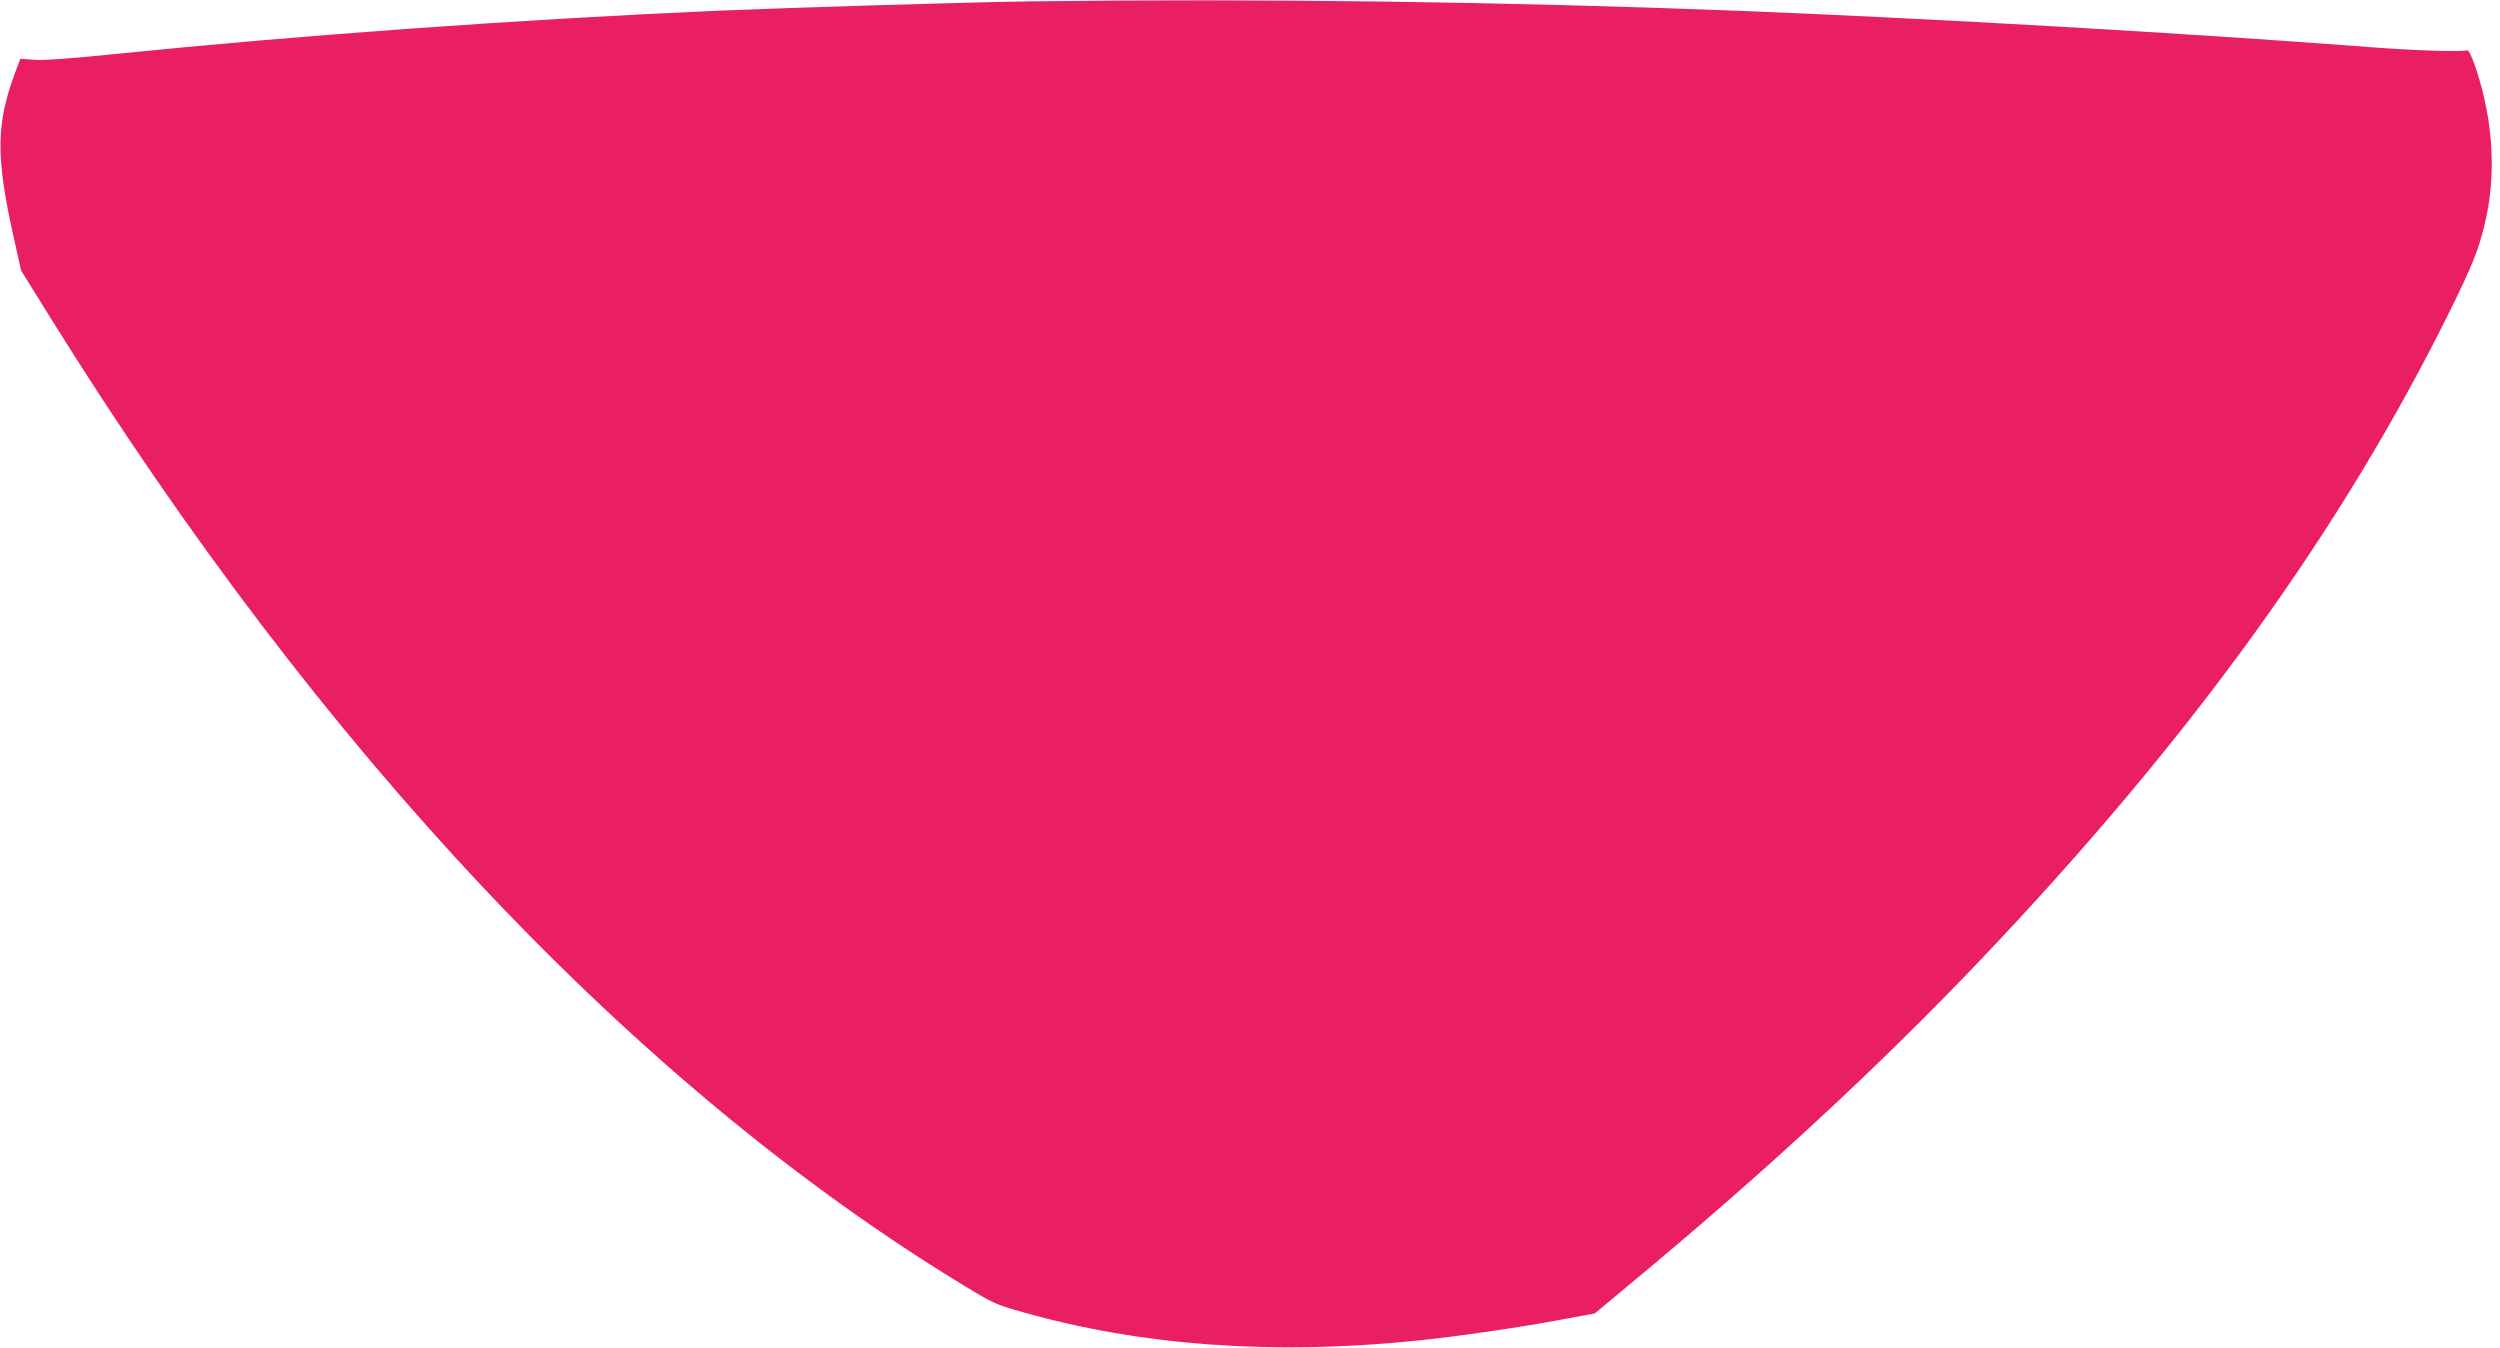 <?xml version="1.0" standalone="no"?>
<!DOCTYPE svg PUBLIC "-//W3C//DTD SVG 20010904//EN"
 "http://www.w3.org/TR/2001/REC-SVG-20010904/DTD/svg10.dtd">
<svg version="1.0" xmlns="http://www.w3.org/2000/svg"
 width="1280pt" height="690pt" viewBox="0 0 1280 690"
 preserveAspectRatio="xMidYMid meet">
<g transform="translate(0,690) scale(0.1,-0.1)"
fill="#e91e63" stroke="none">
<path d="M5275 6893 c-302 -4 -1227 -32 -1605 -48 -1020 -45 -2142 -126 -3075
-221 -233 -24 -374 -34 -420 -30 l-71 5 -27 -72 c-97 -263 -99 -427 -8 -837
l39 -175 149 -240 c1390 -2234 3001 -3940 4688 -4963 138 -84 161 -94 291
-130 609 -173 1283 -221 2019 -146 204 21 523 67 735 107 l175 32 180 150
c683 566 1273 1112 1794 1659 1079 1134 1853 2205 2411 3337 108 221 139 296
171 429 61 248 46 524 -43 796 -22 65 -38 98 -46 96 -41 -8 -271 -1 -502 17
-913 70 -2243 147 -3235 186 -1191 46 -2421 63 -3620 48z"/>
</g>
</svg>
